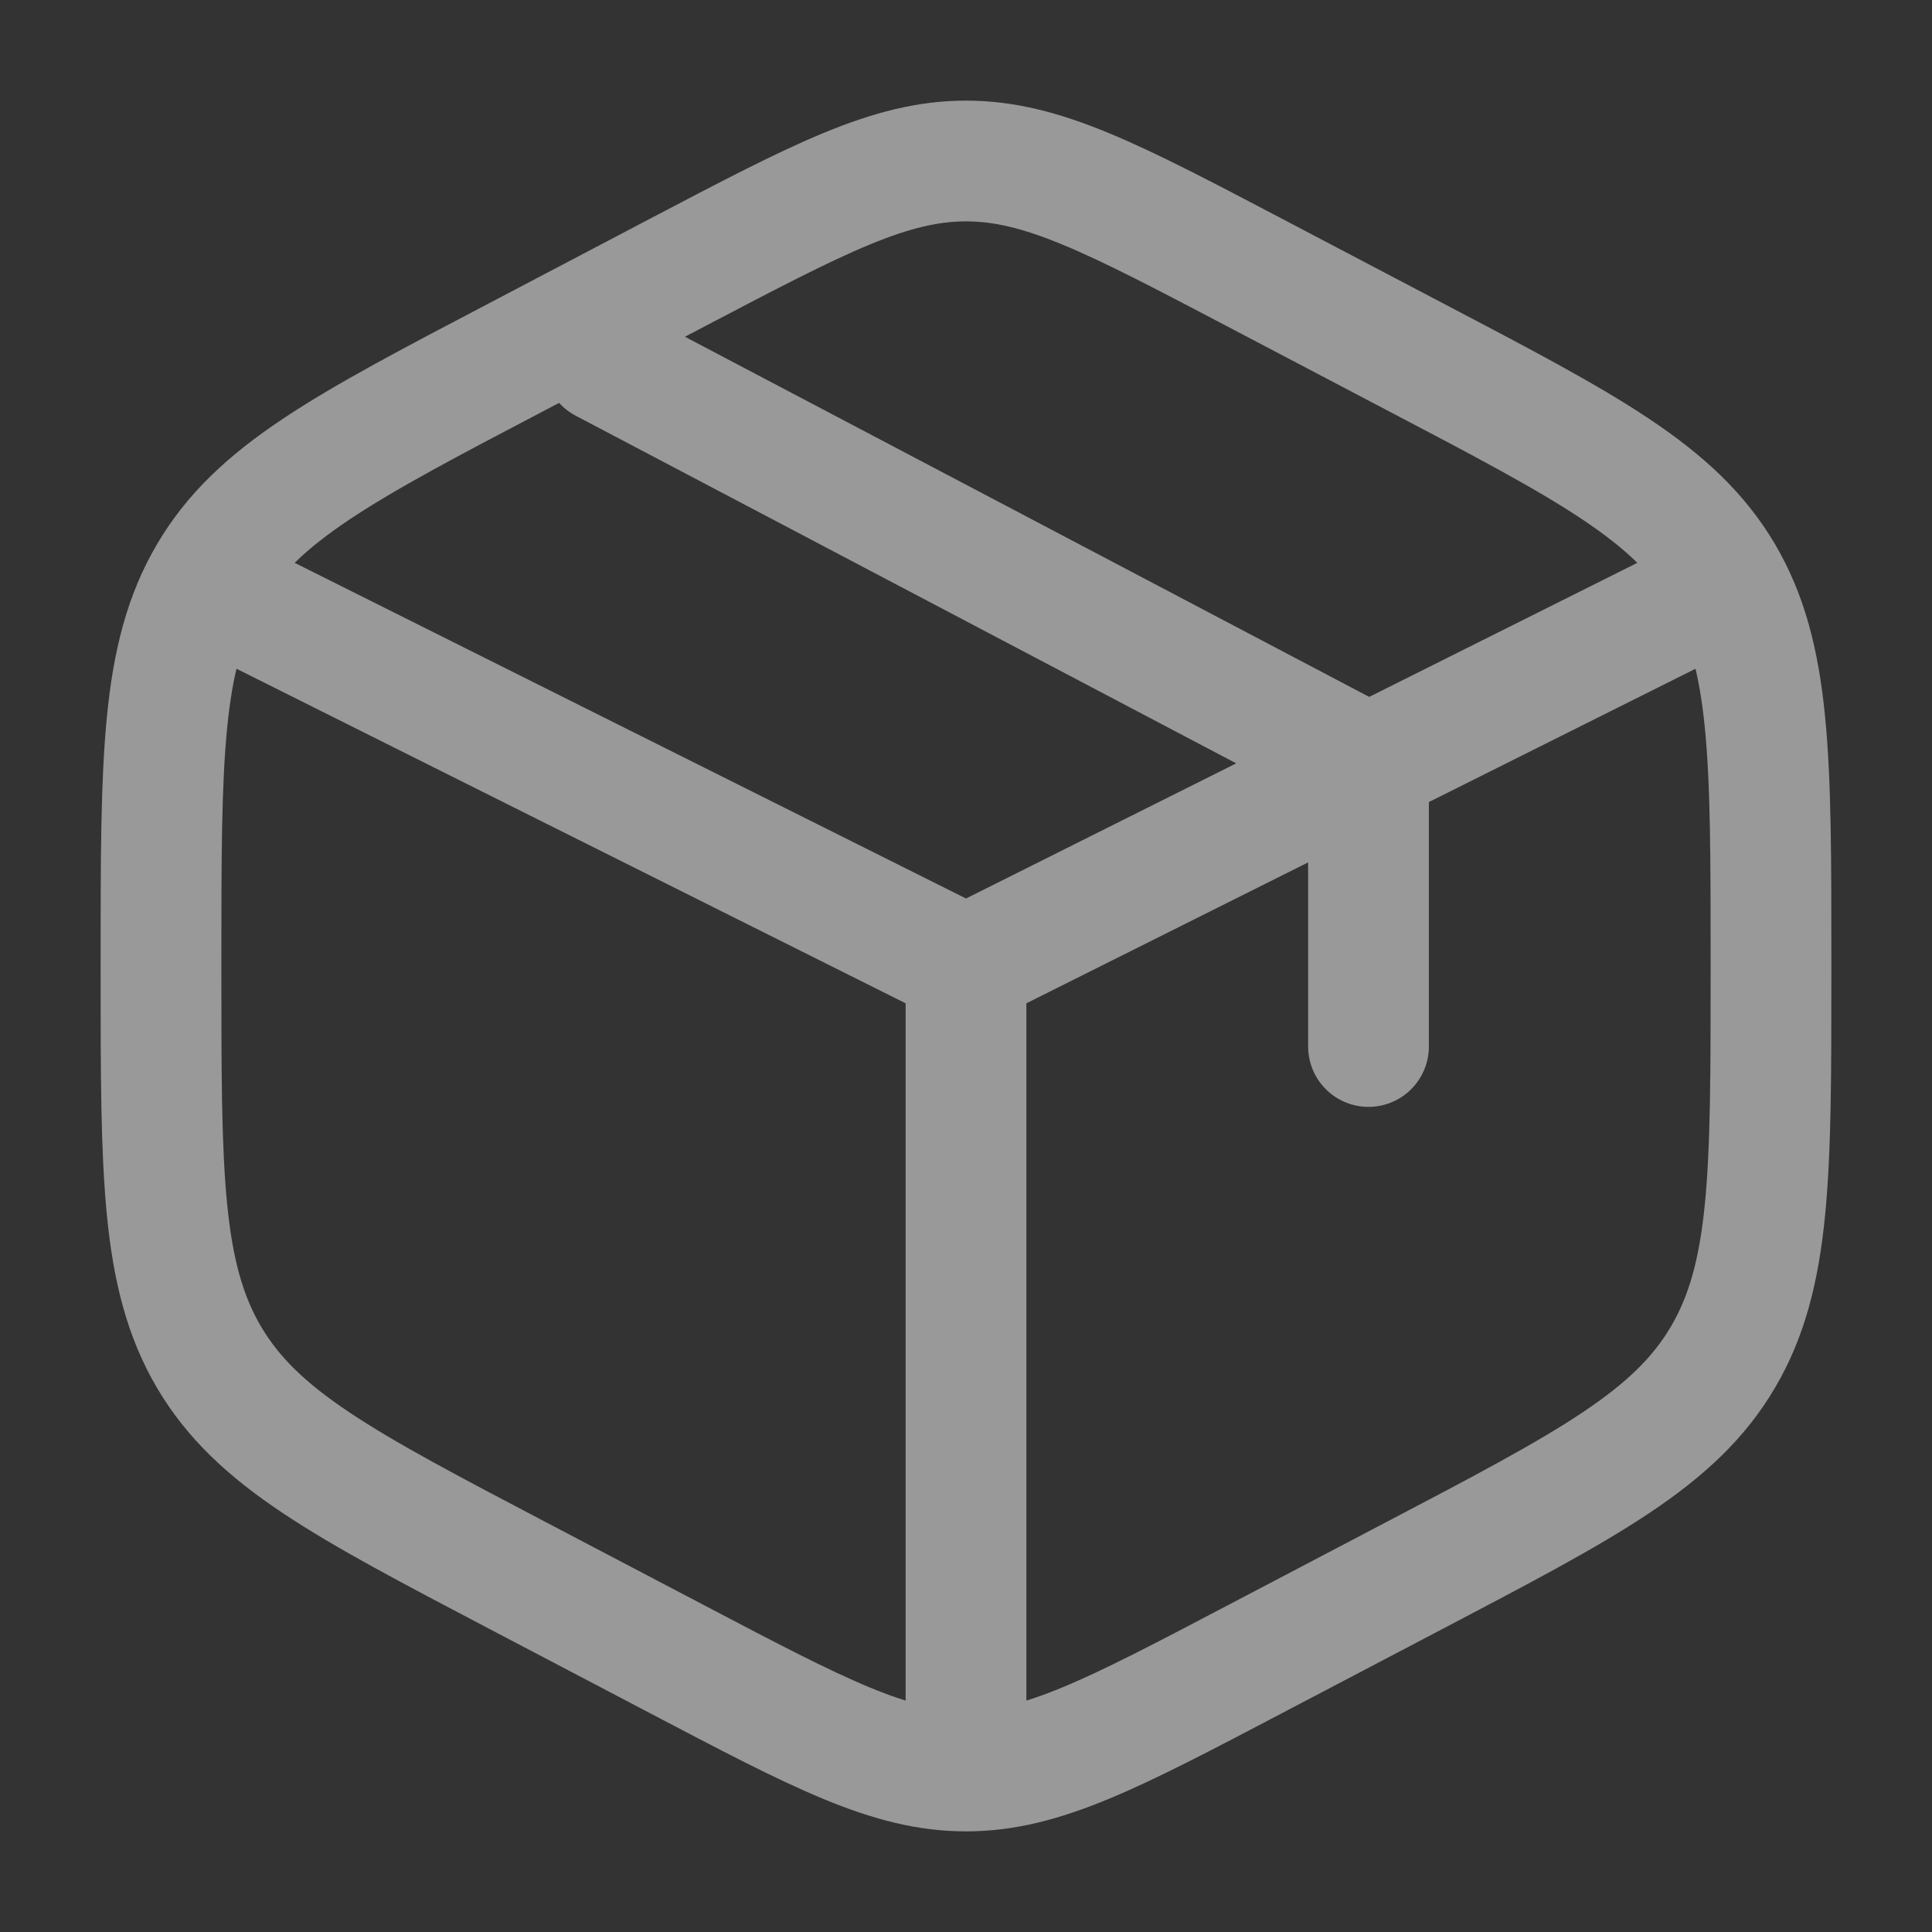 <svg xmlns="http://www.w3.org/2000/svg" width="18" height="18" fill="none"><rect width="100%" height="100%" fill="#333333" stroke="none"/><g stroke="#fff" stroke-linecap="round" stroke-width="1.125" clip-path="url(#a)" opacity=".5"><path d="m11.683 2.536 1.5.788c1.614.846 2.42 1.27 2.869 2.03.448.762.448 1.708.448 3.602v.088c0 1.893 0 2.84-.448 3.601-.448.761-1.255 1.184-2.869 2.031l-1.5.787C10.367 16.154 9.708 16.5 9 16.5c-.708 0-1.367-.346-2.683-1.037l-1.5-.787c-1.614-.847-2.42-1.27-2.869-2.03-.448-.762-.448-1.709-.448-3.602v-.088c0-1.893 0-2.84.448-3.601.448-.761 1.255-1.185 2.869-2.031l1.5-.788C7.633 1.846 8.292 1.5 9 1.5c.708 0 1.367.345 2.683 1.036Z"/><path d="m15.75 5.625-3 1.5M9 9 2.25 5.625M9 9v7.125M9 9l3.375-1.688.375-.187m0 0V9.75m0-2.625-7.125-3.75"/></g><defs><clipPath id="a"><path fill="#fff" d="M0 0h18v18H0z"/></clipPath></defs></svg>